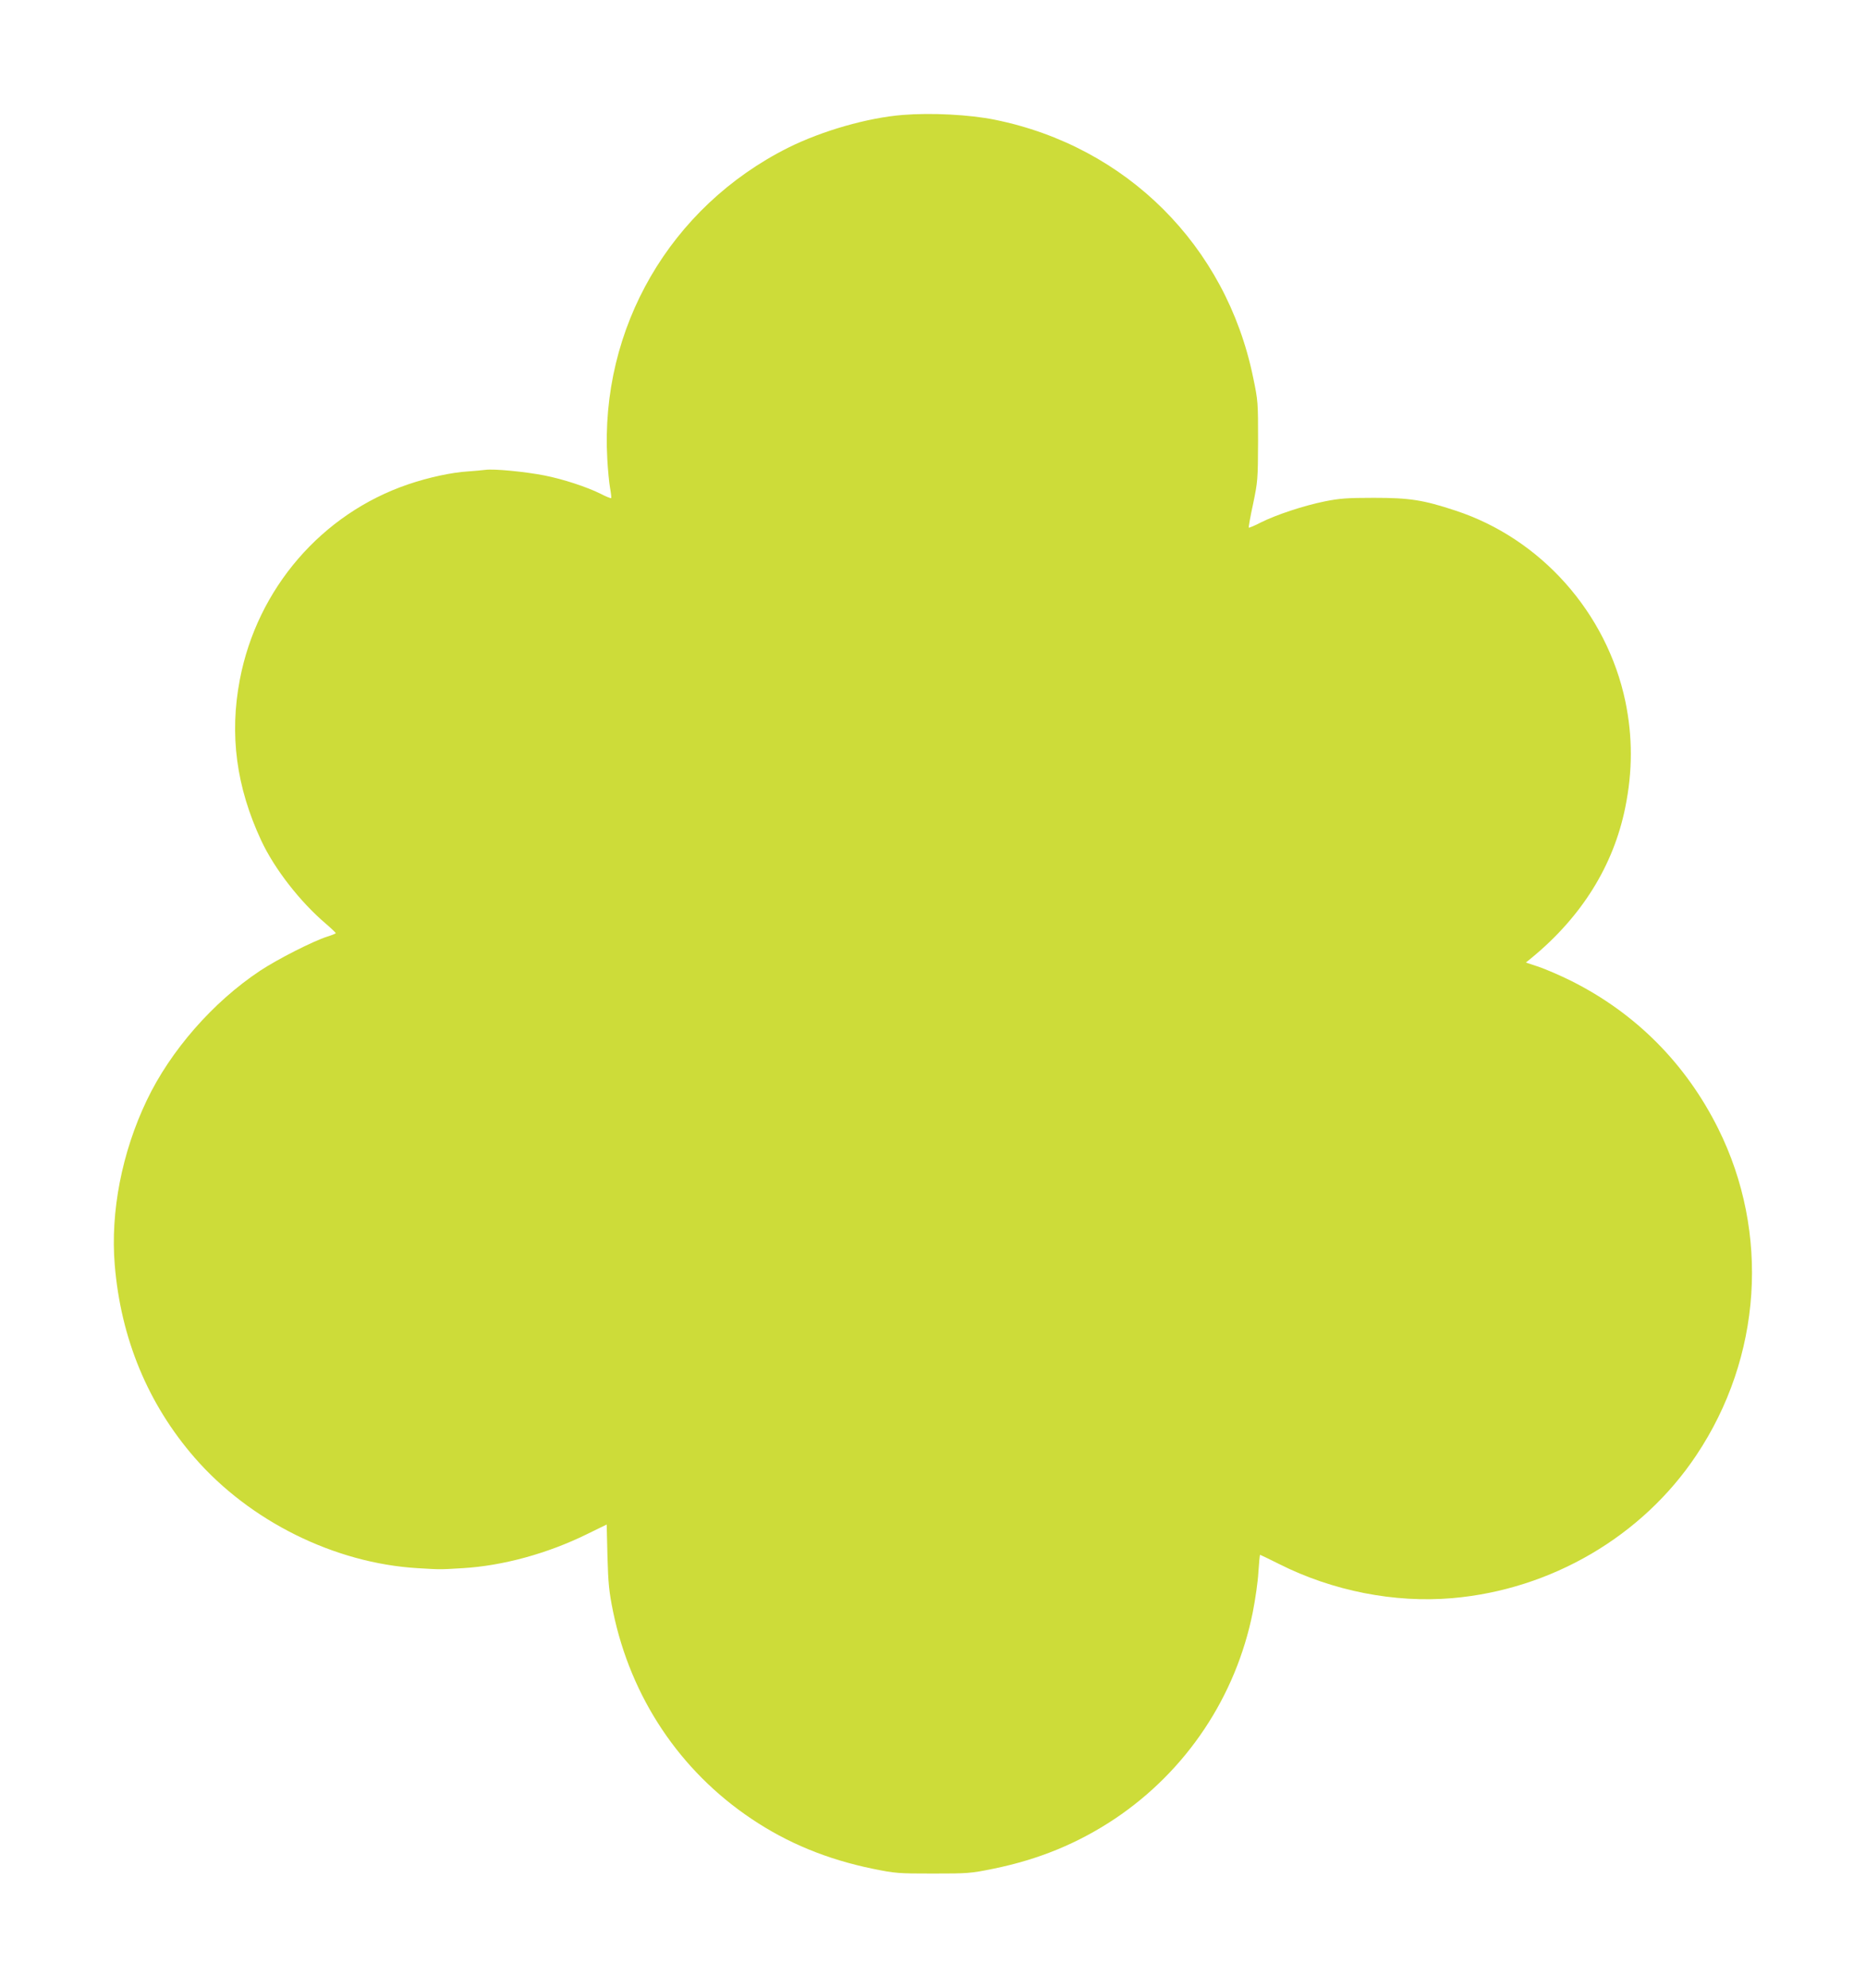<?xml version="1.0" standalone="no"?>
<!DOCTYPE svg PUBLIC "-//W3C//DTD SVG 20010904//EN"
 "http://www.w3.org/TR/2001/REC-SVG-20010904/DTD/svg10.dtd">
<svg version="1.0" xmlns="http://www.w3.org/2000/svg"
 width="1202pt" height="1280pt" viewBox="0 0 1202 1280"
 preserveAspectRatio="xMidYMid meet">
<g transform="translate(0,1280) scale(0.1,-0.1)"
fill="#cddc39" stroke="none">
<path d="M5815 12060 c-226 -18 -519 -102 -738 -211 -760 -381 -1213 -1161
-1165 -2006 4 -71 12 -154 18 -186 6 -33 9 -61 7 -64 -3 -2 -34 10 -68 28 -89
44 -240 94 -362 118 -123 24 -325 44 -381 36 -23 -3 -72 -7 -111 -10 -104 -6
-256 -39 -385 -83 -557 -189 -973 -671 -1085 -1257 -68 -355 -23 -692 138
-1037 85 -182 250 -394 416 -535 36 -31 65 -59 64 -61 -1 -3 -26 -13 -55 -22
-91 -29 -318 -144 -433 -220 -303 -201 -577 -514 -730 -835 -160 -335 -234
-717 -206 -1057 39 -475 214 -897 515 -1243 356 -409 901 -679 1436 -711 152
-9 138 -9 290 0 258 15 547 94 801 219 l127 62 5 -205 c5 -176 10 -226 36
-355 114 -552 429 -1025 892 -1335 232 -156 488 -261 780 -321 147 -30 165
-31 389 -31 224 0 242 1 389 31 294 60 546 164 783 322 461 309 779 786 888
1330 16 81 33 197 36 258 4 61 9 111 11 111 2 0 58 -27 124 -60 344 -173 743
-251 1114 -219 637 55 1224 398 1572 920 422 631 475 1432 141 2103 -209 419
-531 742 -945 950 -72 36 -168 77 -212 92 l-82 27 38 31 c321 264 526 592 602
966 48 235 48 457 1 684 -120 572 -545 1049 -1095 1229 -206 68 -294 82 -525
82 -174 0 -222 -4 -317 -23 -137 -28 -312 -86 -412 -136 -40 -21 -75 -35 -77
-33 -2 2 10 71 28 153 30 144 31 157 32 404 0 249 0 259 -32 411 -174 847
-815 1486 -1663 1658 -162 33 -410 46 -594 31z"/>
</g>
</svg>

